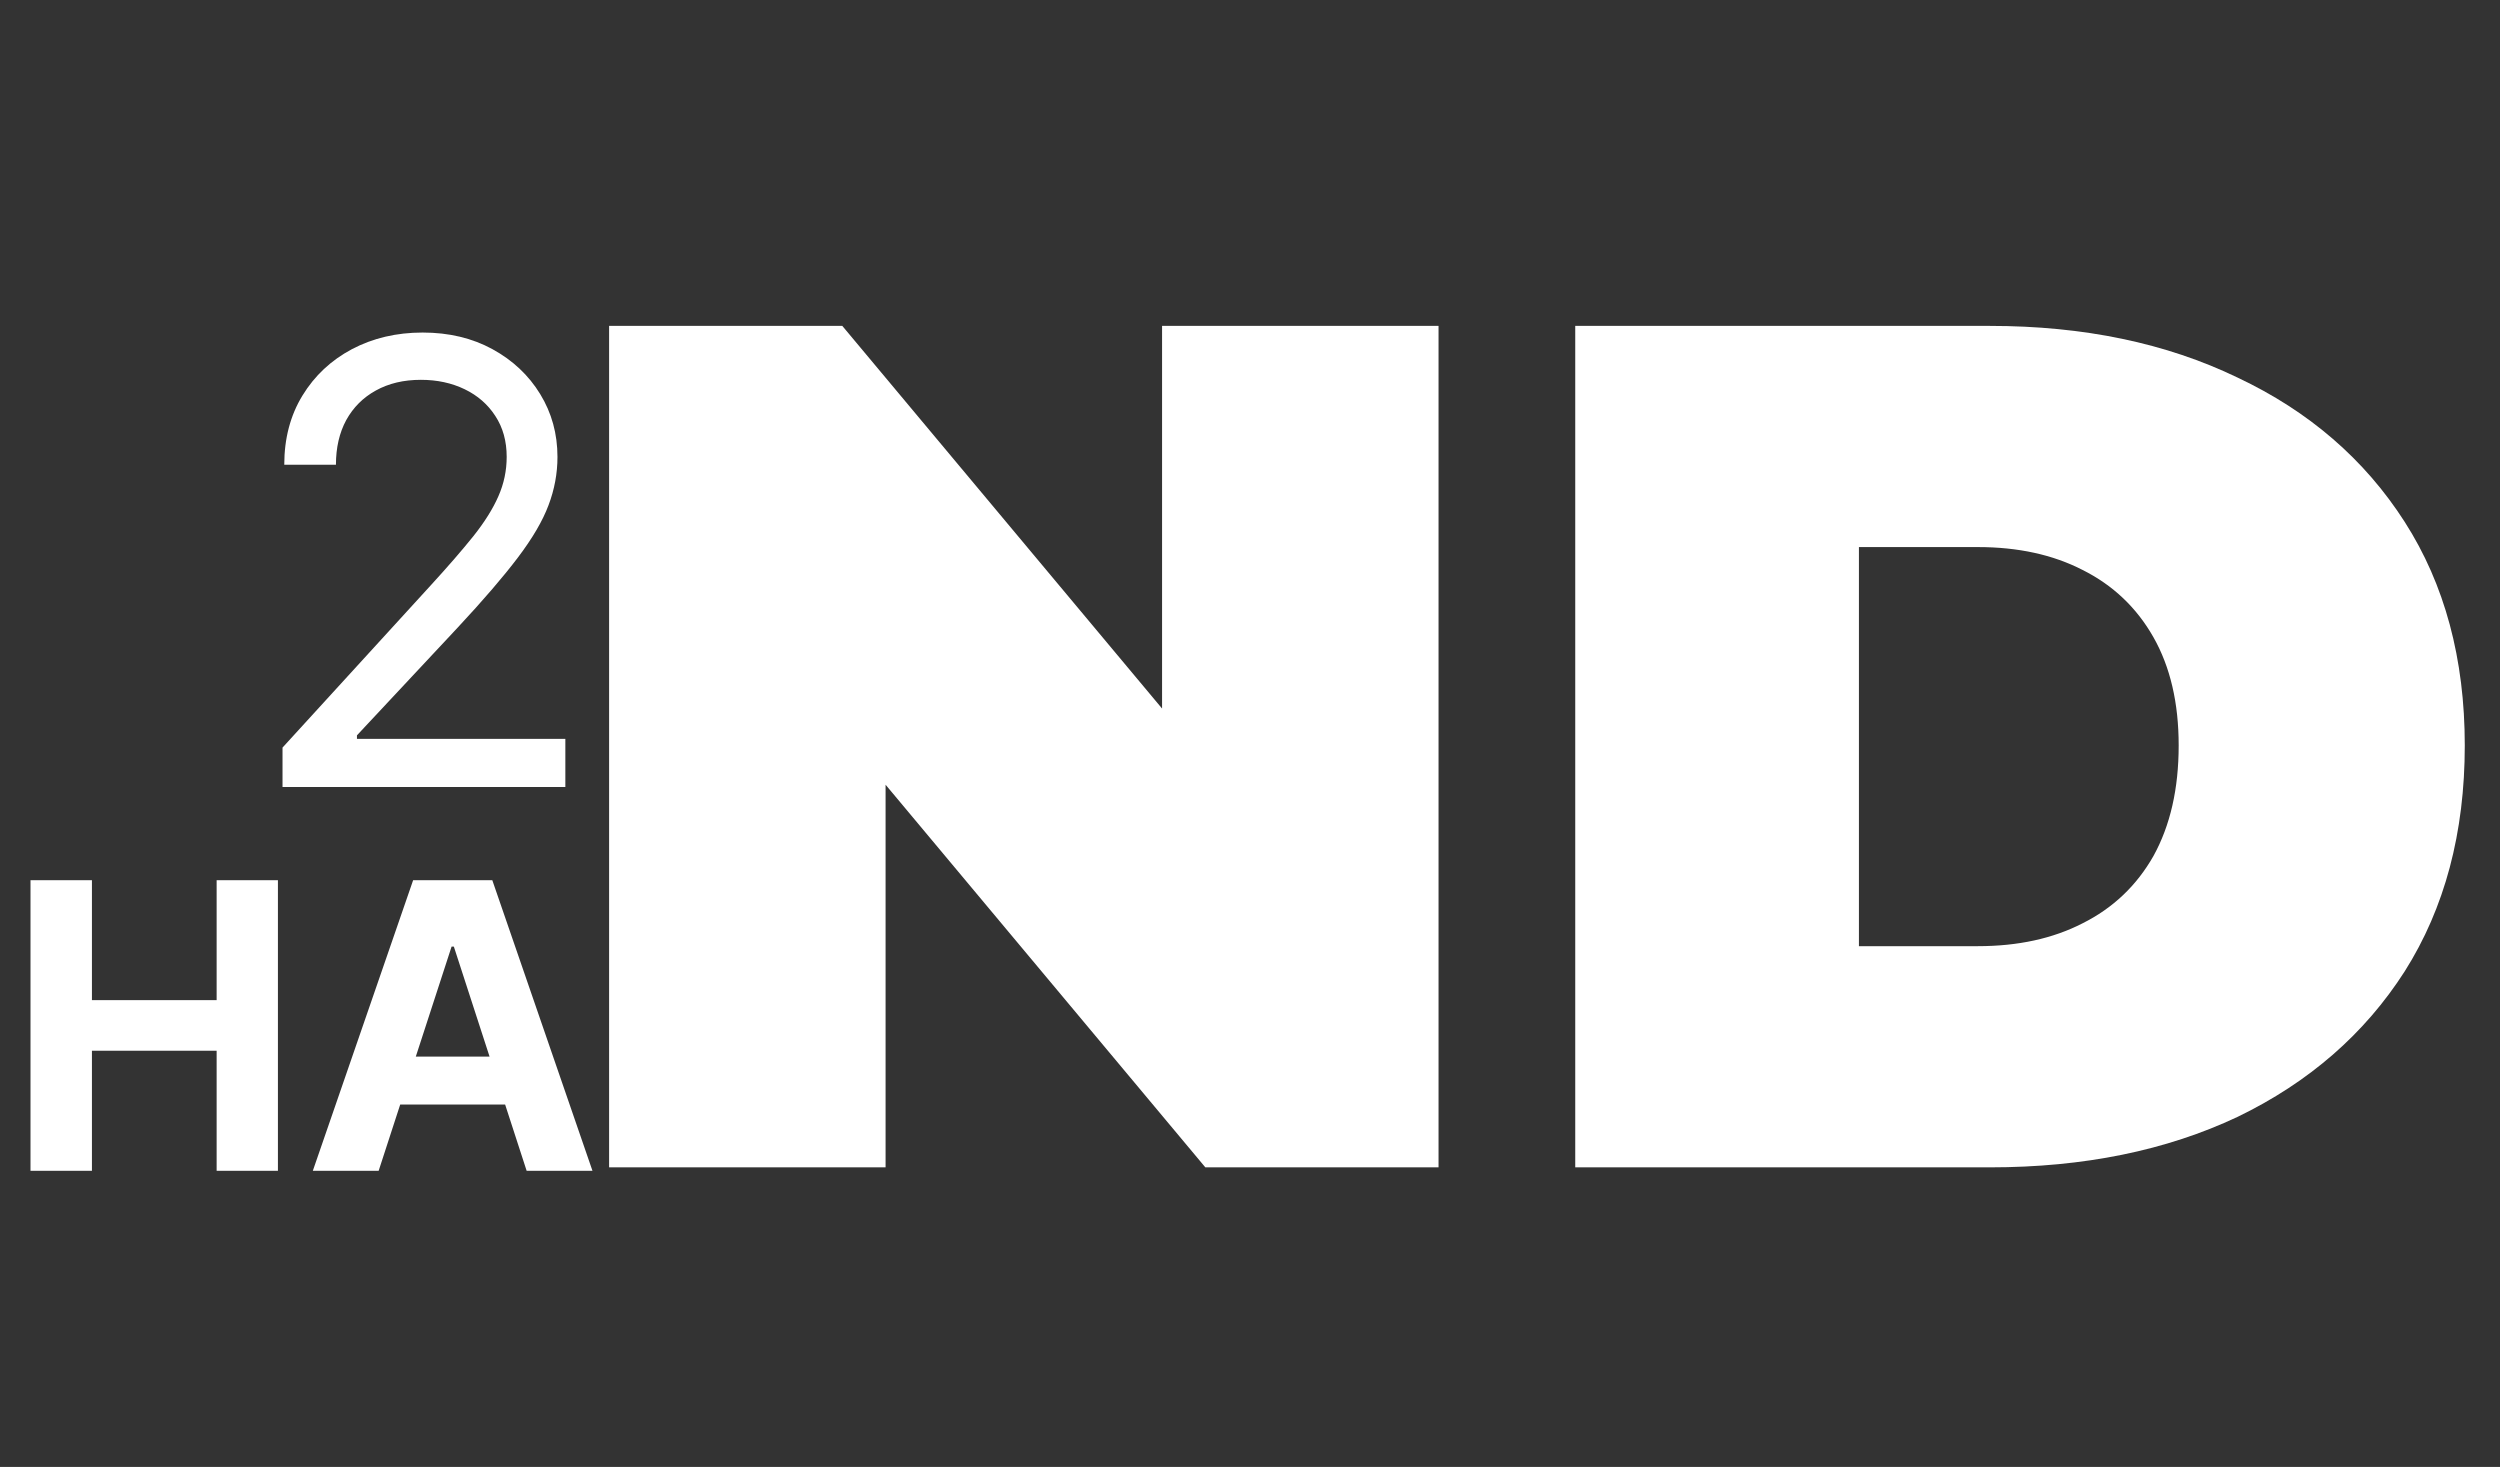 <svg xmlns="http://www.w3.org/2000/svg" width="242" height="142" viewBox="0 0 242 142" fill="none"><rect x="0" y="0" width="242" height="142" fill="#333333" stroke="none"/><path d="M27.348 76.182V72.367L41.673 56.686C43.354 54.85 44.738 53.253 45.826 51.897C46.914 50.527 47.719 49.241 48.242 48.041C48.779 46.826 49.047 45.554 49.047 44.226C49.047 42.7 48.68 41.38 47.945 40.264C47.225 39.148 46.236 38.286 44.979 37.678C43.721 37.071 42.309 36.767 40.74 36.767C39.073 36.767 37.618 37.113 36.375 37.805C35.146 38.483 34.193 39.437 33.514 40.666C32.85 41.895 32.519 43.336 32.519 44.989H27.517C27.517 42.446 28.104 40.214 29.276 38.293C30.449 36.371 32.045 34.874 34.065 33.8C36.1 32.727 38.381 32.19 40.91 32.19C43.453 32.19 45.706 32.727 47.67 33.8C49.633 34.874 51.173 36.322 52.289 38.145C53.405 39.967 53.963 41.994 53.963 44.226C53.963 45.822 53.674 47.384 53.095 48.909C52.529 50.421 51.541 52.109 50.128 53.974C48.729 55.825 46.787 58.085 44.3 60.755L34.553 71.181V71.52H54.726V76.182H27.348Z" fill="white"></path><path d="M58.961 113V31.547H81.535L122.96 81.117H112.488V31.547H139.251V113H116.677L75.252 63.43H85.724V113H58.961ZM152.483 113V31.547H192.628C201.704 31.547 209.694 33.214 216.598 36.55C223.502 39.808 228.894 44.463 232.772 50.514C236.651 56.564 238.591 63.779 238.591 72.157C238.591 80.612 236.651 87.905 232.772 94.033C228.894 100.084 223.502 104.777 216.598 108.113C209.694 111.371 201.704 113 192.628 113H152.483ZM179.944 91.589H191.464C195.343 91.589 198.717 90.852 201.587 89.379C204.535 87.905 206.824 85.733 208.453 82.862C210.082 79.914 210.896 76.346 210.896 72.157C210.896 68.045 210.082 64.555 208.453 61.684C206.824 58.814 204.535 56.642 201.587 55.168C198.717 53.694 195.343 52.957 191.464 52.957H179.944V91.589Z" fill="white"></path><path d="M2.952 113.331V85.205H8.899V96.81H20.97V85.205H26.903V113.331H20.97V101.713H8.899V113.331H2.952ZM36.654 113.331H30.282L39.991 85.205H47.655L57.35 113.331H50.978L43.933 91.632H43.713L36.654 113.331ZM36.256 102.276H51.308V106.918H36.256V102.276Z" fill="white"></path></svg>